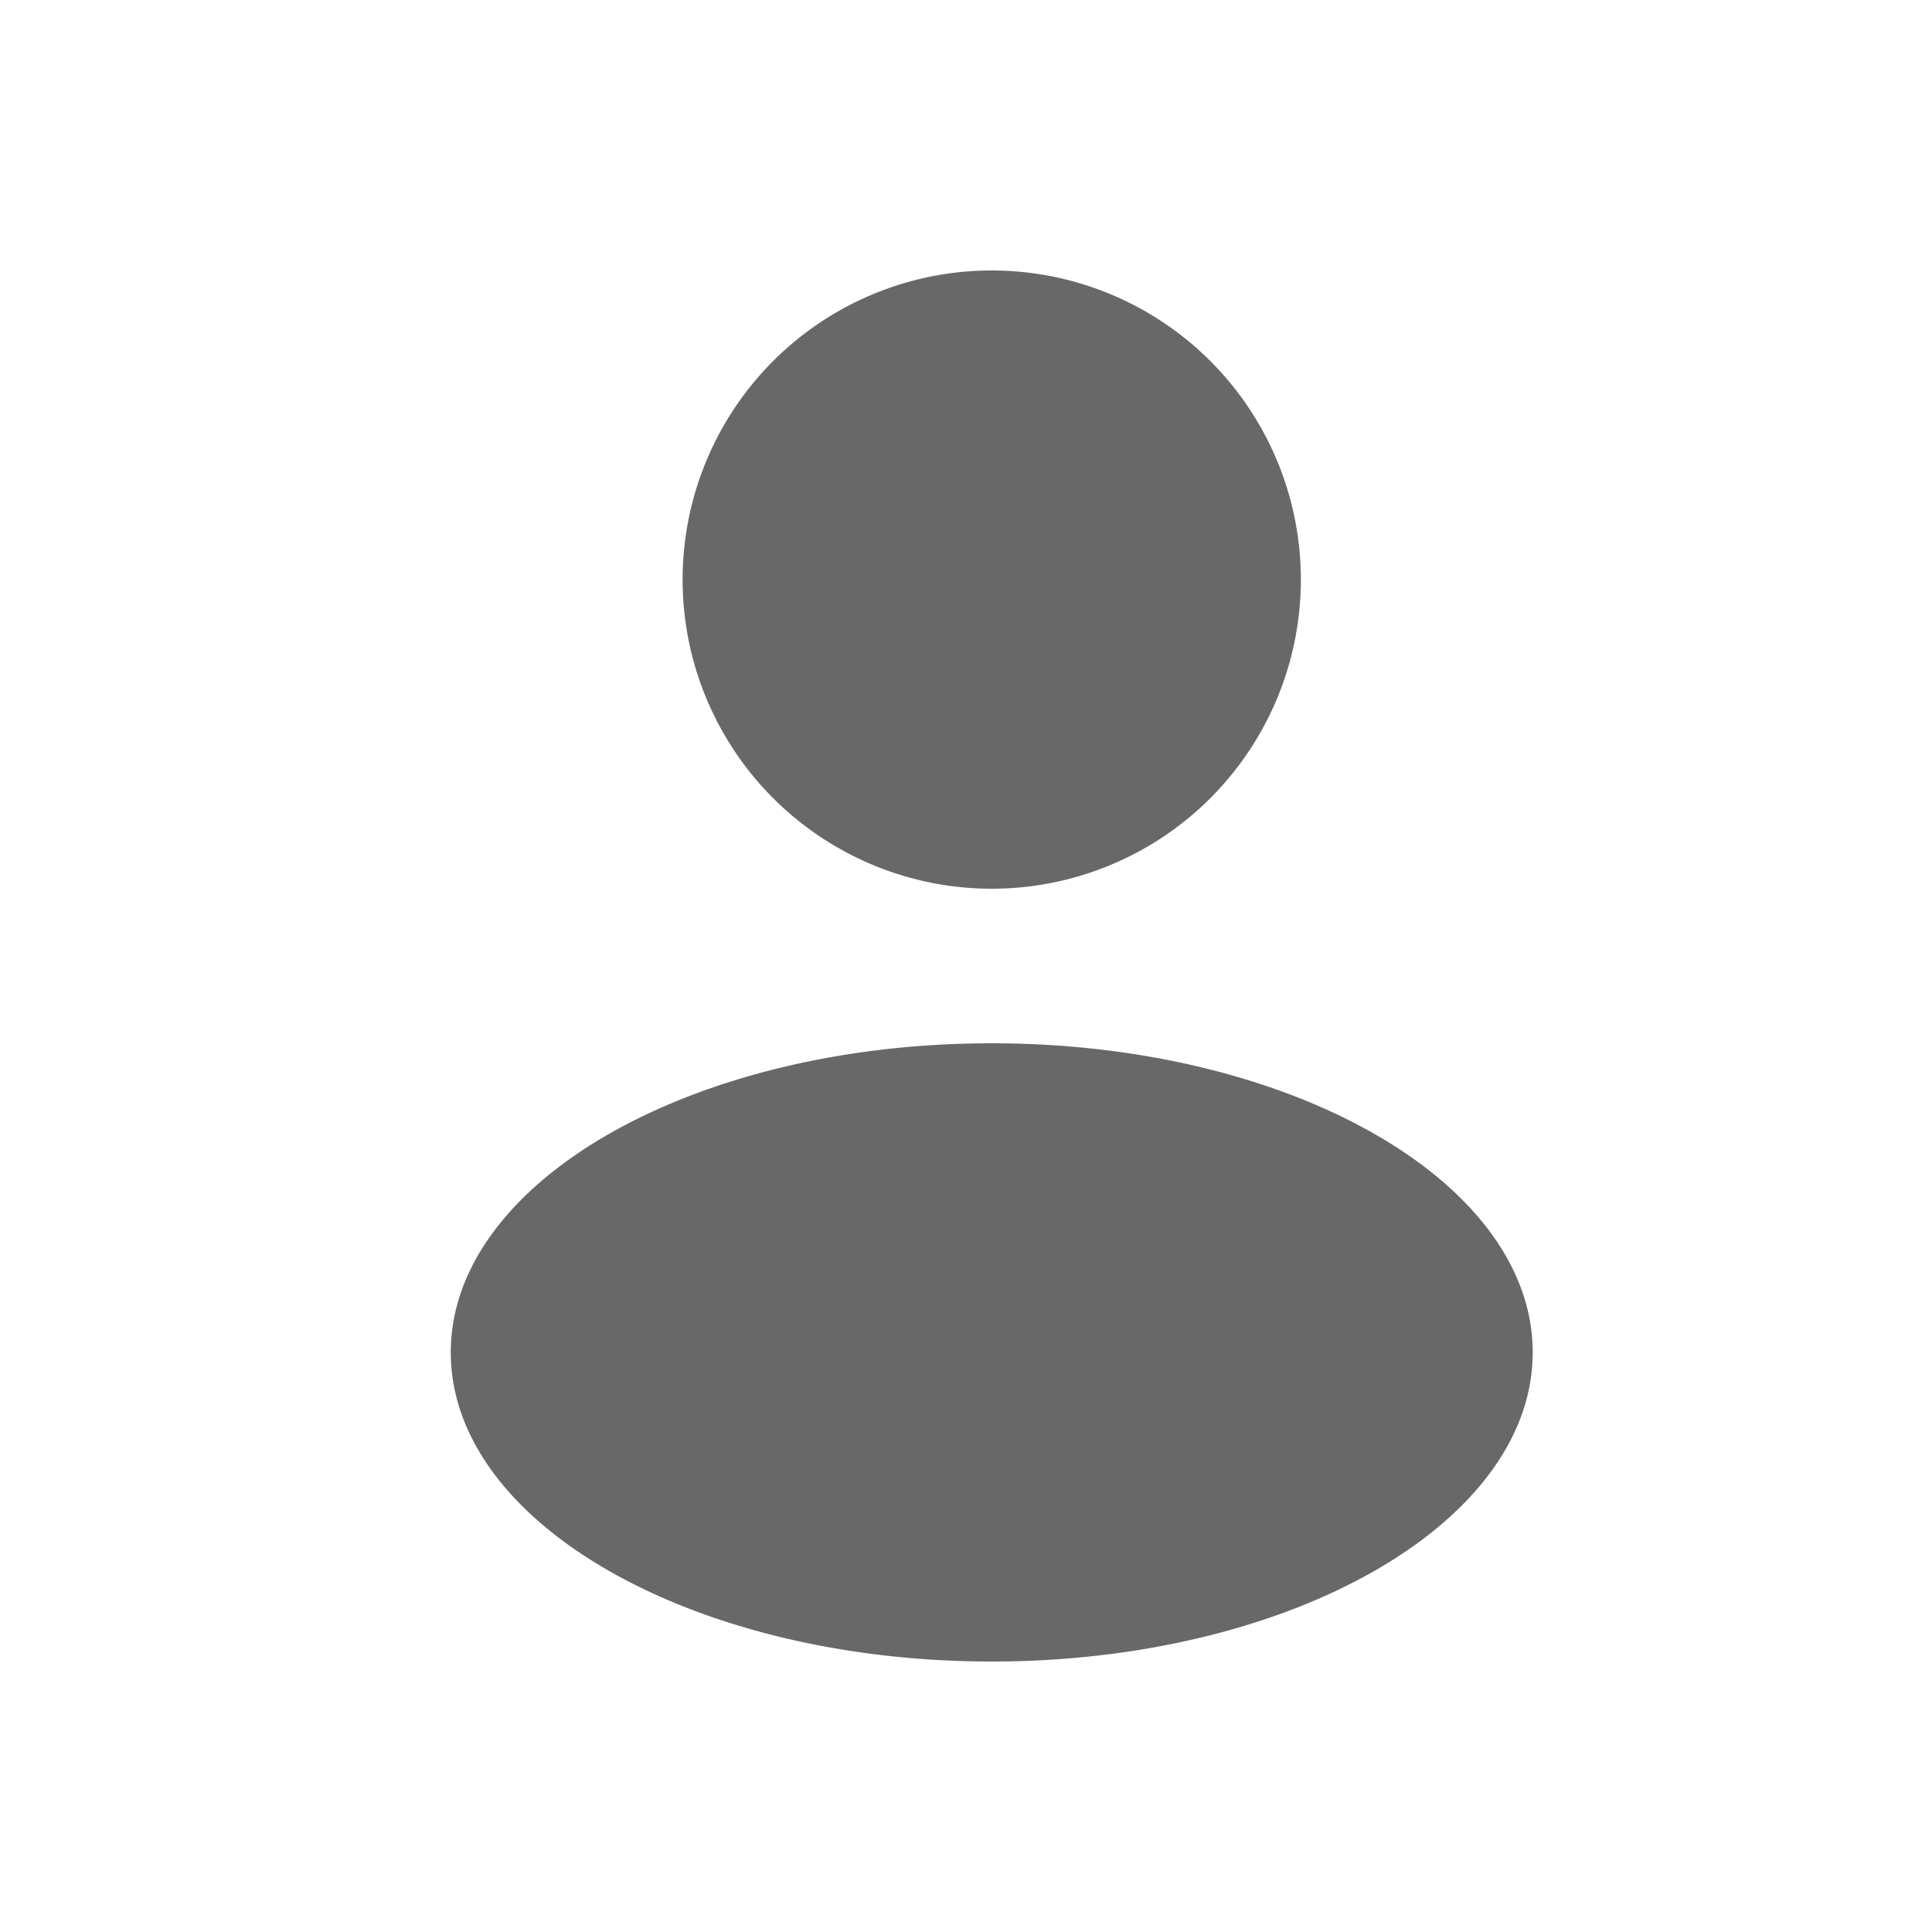 <svg width="25" height="25" fill="none" xmlns="http://www.w3.org/2000/svg"><path fill-rule="evenodd" clip-rule="evenodd" d="M12.833 11.5a4 4 0 100-8 4 4 0 000 8zm0 10c3.866 0 7-1.79 7-4s-3.134-4-7-4-7 1.79-7 4 3.134 4 7 4z" fill="#686868"/></svg>